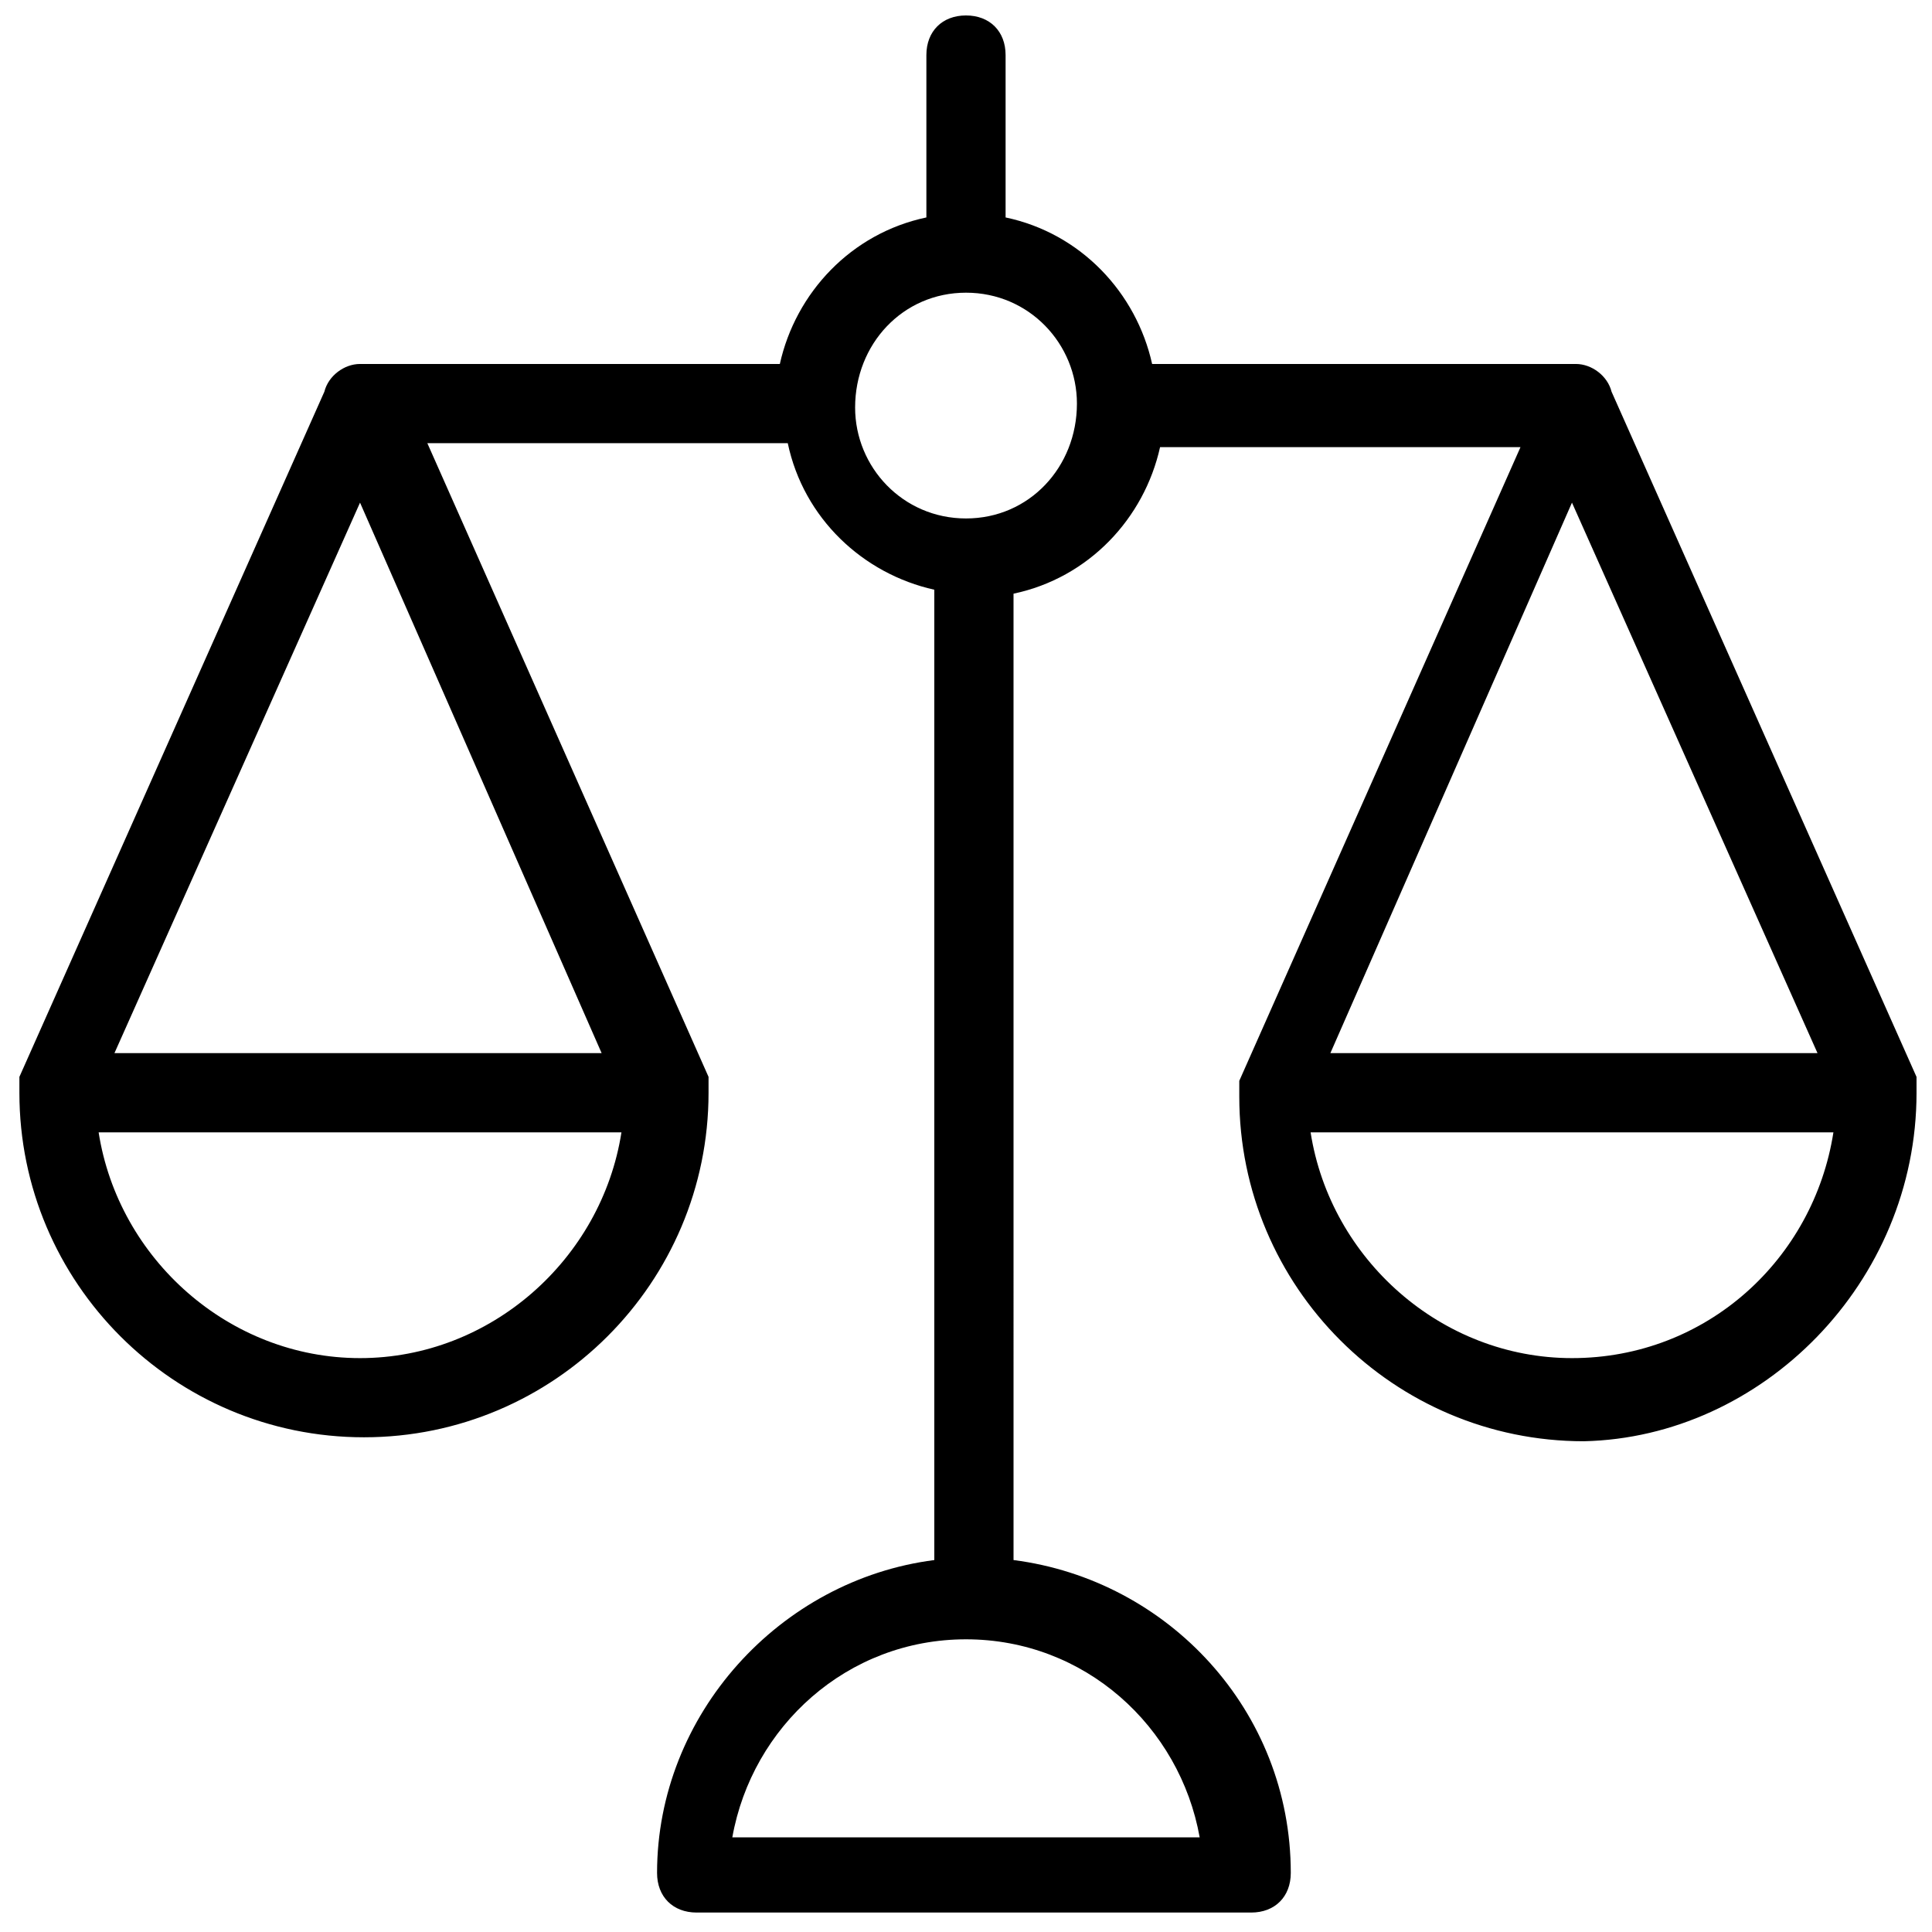 <?xml version="1.0" encoding="UTF-8"?>
<!-- The Best Svg Icon site in the world: iconSvg.co, Visit us! https://iconsvg.co -->
<svg width="800px" height="800px" version="1.1" viewBox="144 144 512 512" xmlns="http://www.w3.org/2000/svg">
 <defs>
  <clipPath id="a">
   <path d="m149 148.09h502.9v502.91h-502.9z"/>
  </clipPath>
 </defs>
 <g clip-path="url(#a)">
  <path d="m651.9 433.59v-2.098-2.098l-80.82-181.59c-1.051-4.199-5.246-7.348-9.445-7.348h-112.31c-4.195-18.891-18.891-34.637-38.832-38.832v-43.035c0-6.297-4.199-10.496-10.496-10.496s-10.496 4.199-10.496 10.496v43.035c-19.941 4.199-34.637 19.941-38.836 38.836l-111.26-0.004c-4.199 0-8.398 3.148-9.445 7.348l-80.82 181.58v2.098 2.098c0 50.383 40.934 91.316 91.316 91.316 50.383 0 91.316-40.934 91.316-91.316v-2.098-2.098l-74.523-167.94h95.516c4.199 19.941 19.941 34.637 38.836 38.836v257.15c-40.934 5.246-73.473 40.934-73.473 82.918 0 6.297 4.199 10.496 10.496 10.496h146.95c6.297 0 10.496-4.199 10.496-10.496 0-43.035-32.539-77.672-73.473-82.918l-0.004-256.1c19.941-4.199 34.637-19.941 38.836-38.836h95.516l-74.523 167.94v2.098 2.098c0 50.383 40.934 91.316 91.316 91.316 47.23-1.047 88.164-41.984 88.164-92.363zm-26.238-10.496h-129.1l64.027-145.89zm-386.25-145.89 64.027 145.89h-129.11zm0 226.71c-34.637 0-64.027-26.238-69.273-59.828h138.55c-5.25 33.586-34.637 59.828-69.273 59.828zm222.52 127h-123.86c5.246-29.391 30.438-52.48 61.926-52.48 31.492 0 56.68 23.094 61.93 52.48zm-61.926-349.52c-16.793 0-29.391-13.645-29.391-29.391 0-16.793 12.594-30.438 29.391-30.438 16.793 0 29.391 13.645 29.391 29.391-0.004 16.793-12.598 30.438-29.391 30.438zm160.59 222.52c-34.637 0-64.027-26.238-69.273-59.828h138.55c-5.246 33.586-33.586 59.828-69.273 59.828z"/>
 </g>
</svg>